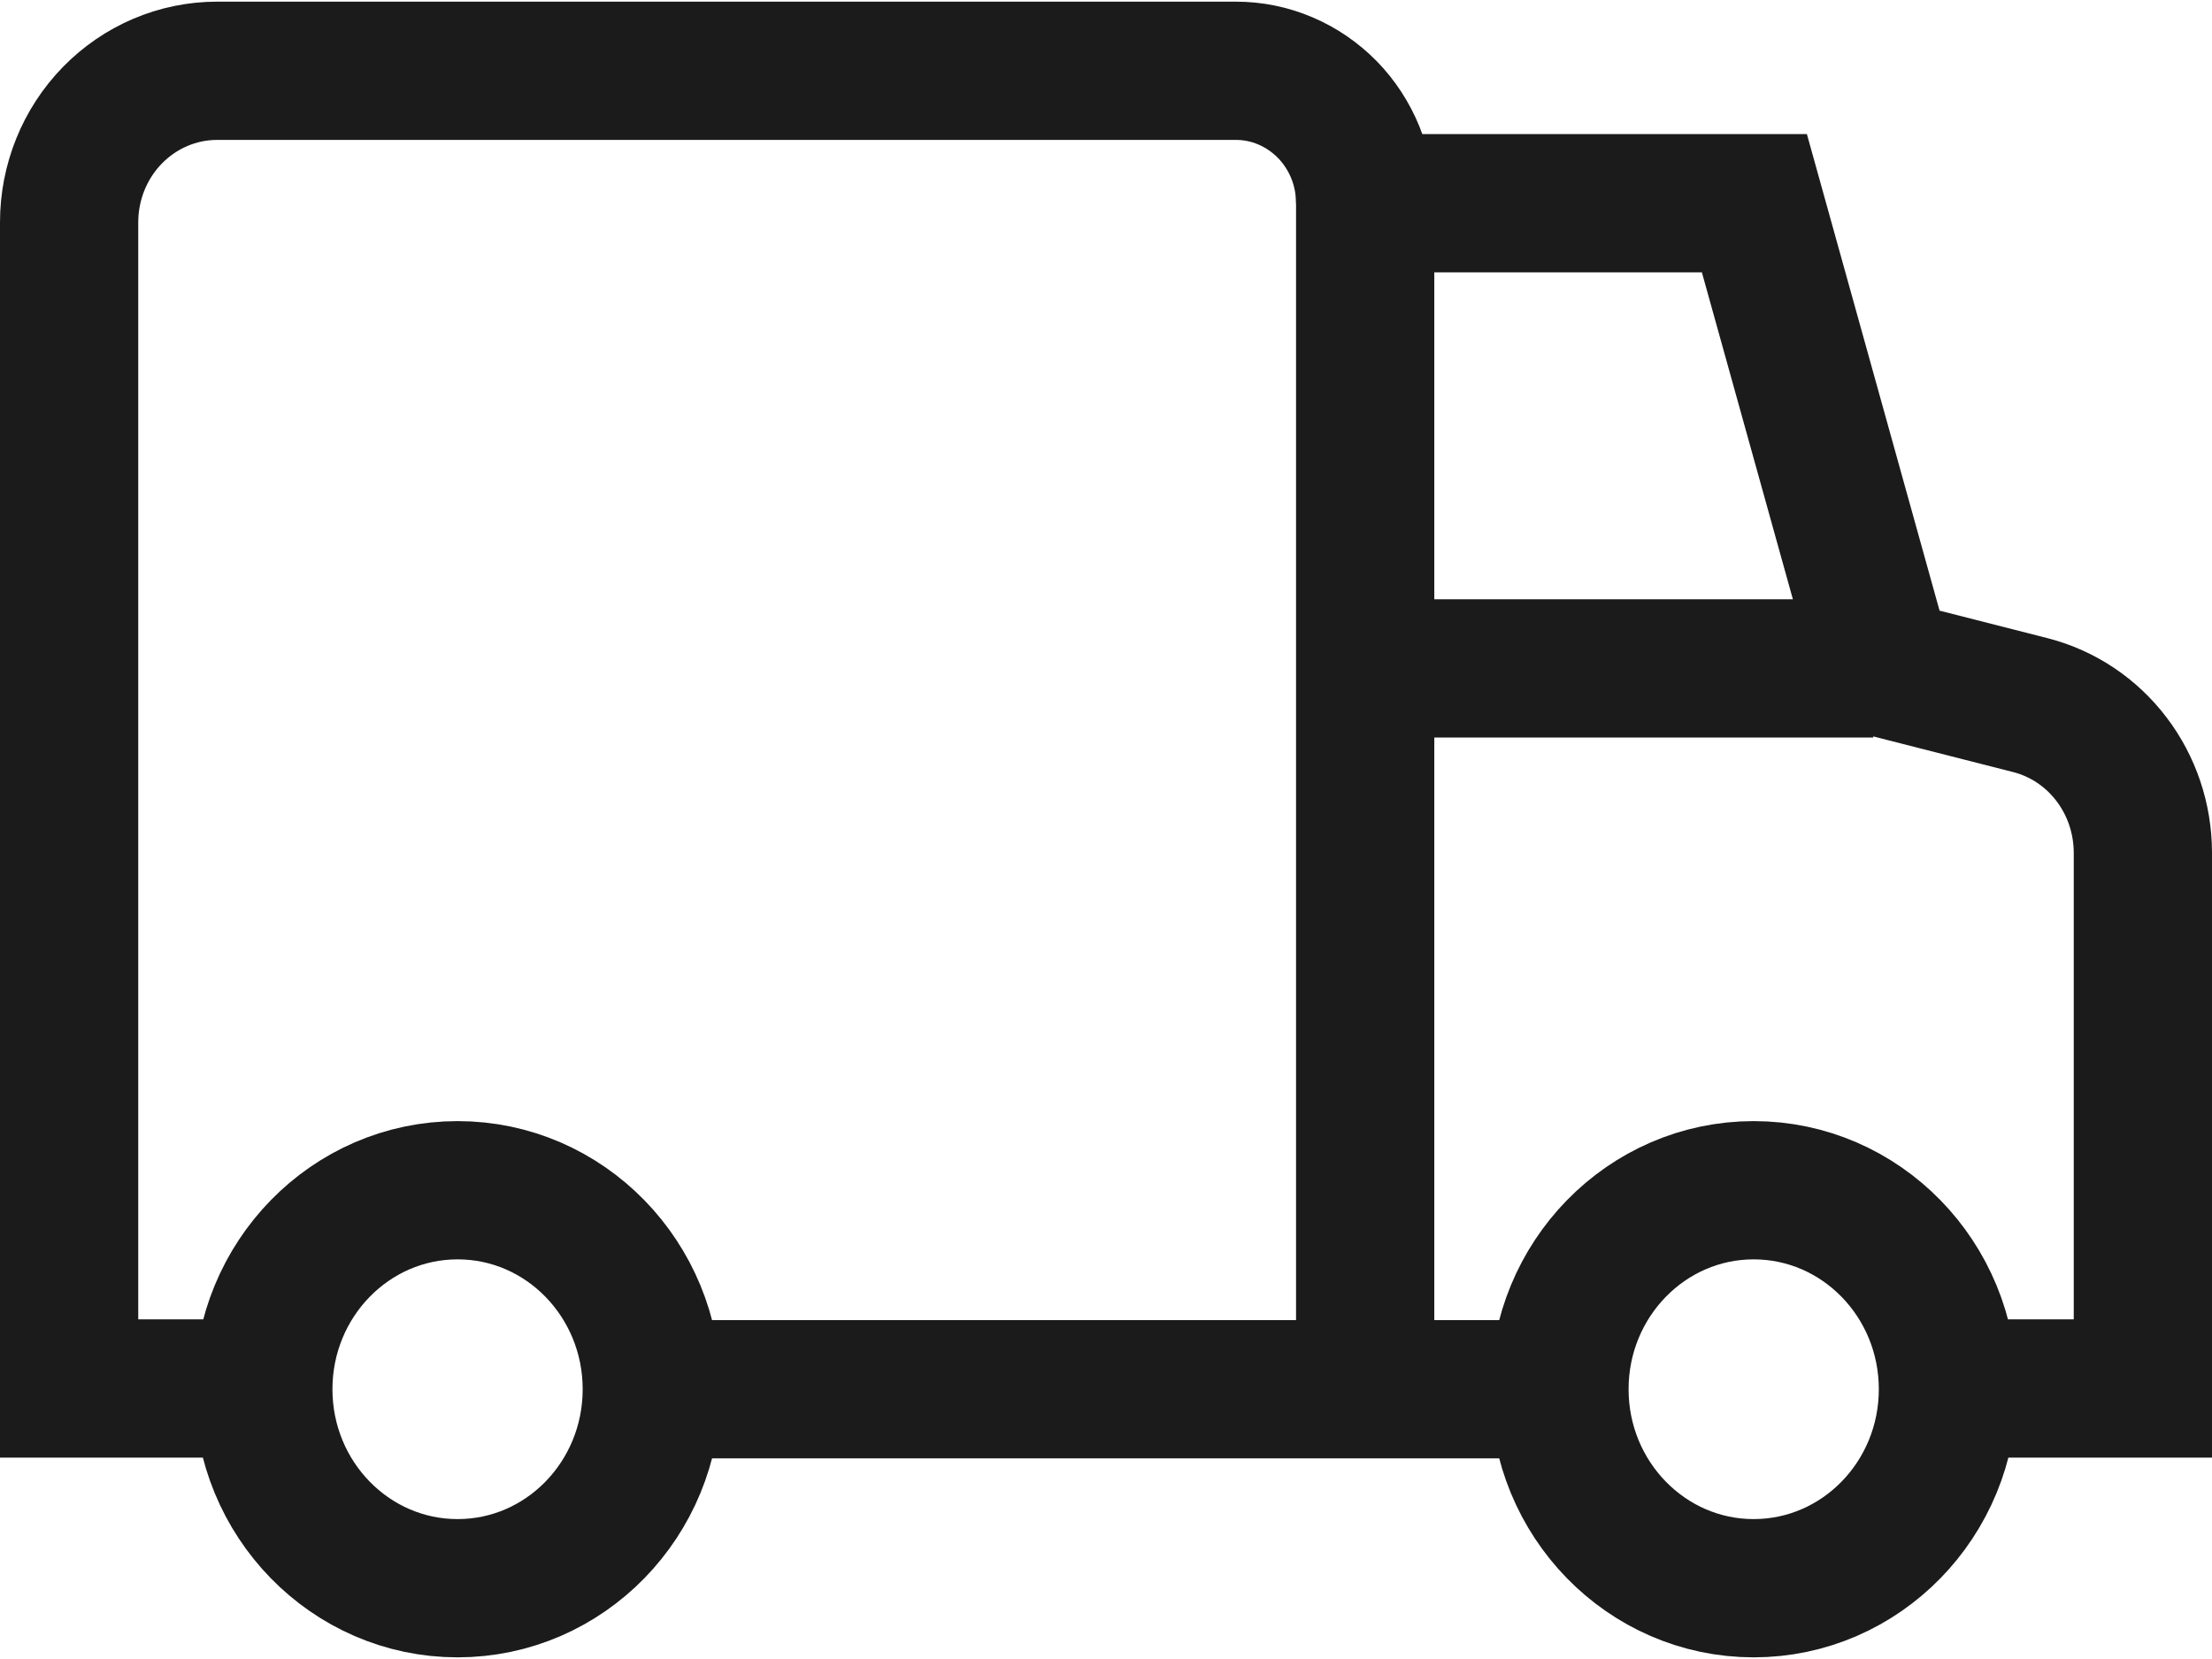 <svg width="24" height="18" viewBox="0 0 24 18" fill="none" xmlns="http://www.w3.org/2000/svg">
<g id="Frame" clip-path="url(#clip0_2275_2117)">
<g id="Group">
<path id="Vector" d="M4.965 17.232C6.129 17.232 7.072 16.265 7.072 15.073C7.072 13.881 6.129 12.914 4.965 12.914C3.801 12.914 2.857 13.881 2.857 15.073C2.857 16.265 3.801 17.232 4.965 17.232Z" stroke="#1B1B1B" stroke-width="1.5" stroke-miterlimit="10"/>
<path id="Vector_2" d="M19.027 17.232C20.191 17.232 21.135 16.265 21.135 15.073C21.135 13.881 20.191 12.914 19.027 12.914C17.864 12.914 16.92 13.881 16.92 15.073C16.92 16.265 17.864 17.232 19.027 17.232Z" stroke="#1B1B1B" stroke-width="1.5" stroke-miterlimit="10"/>
<path id="Vector_3" d="M16.92 15.073H7.08" stroke="#1B1B1B" stroke-width="1.5" stroke-miterlimit="10"/>
<path id="Vector_4" d="M21.142 15.065H23.25V9.25C23.249 8.883 23.13 8.527 22.91 8.238C22.69 7.948 22.382 7.742 22.035 7.652L20.438 7.245L19.035 2.205H14.812V15.065" stroke="#1B1B1B" stroke-width="1.5" stroke-miterlimit="10"/>
<path id="Vector_5" d="M2.857 15.065H0.75V2.412C0.75 1.976 0.919 1.558 1.22 1.25C1.521 0.942 1.929 0.768 2.355 0.768H13.41C13.594 0.768 13.777 0.805 13.947 0.878C14.117 0.95 14.271 1.056 14.402 1.189C14.532 1.322 14.635 1.481 14.706 1.655C14.776 1.829 14.812 2.016 14.812 2.205" stroke="#1B1B1B" stroke-width="1.5" stroke-miterlimit="10"/>
<path id="Vector_6" d="M20.325 7.252H14.812" stroke="#1B1B1B" stroke-width="1.5" stroke-miterlimit="10"/>
</g>
</g>
<defs>
<clipPath id="clip0_2275_2117">
<rect width="24" height="18" fill="white"/>
</clipPath>
</defs>
</svg>
